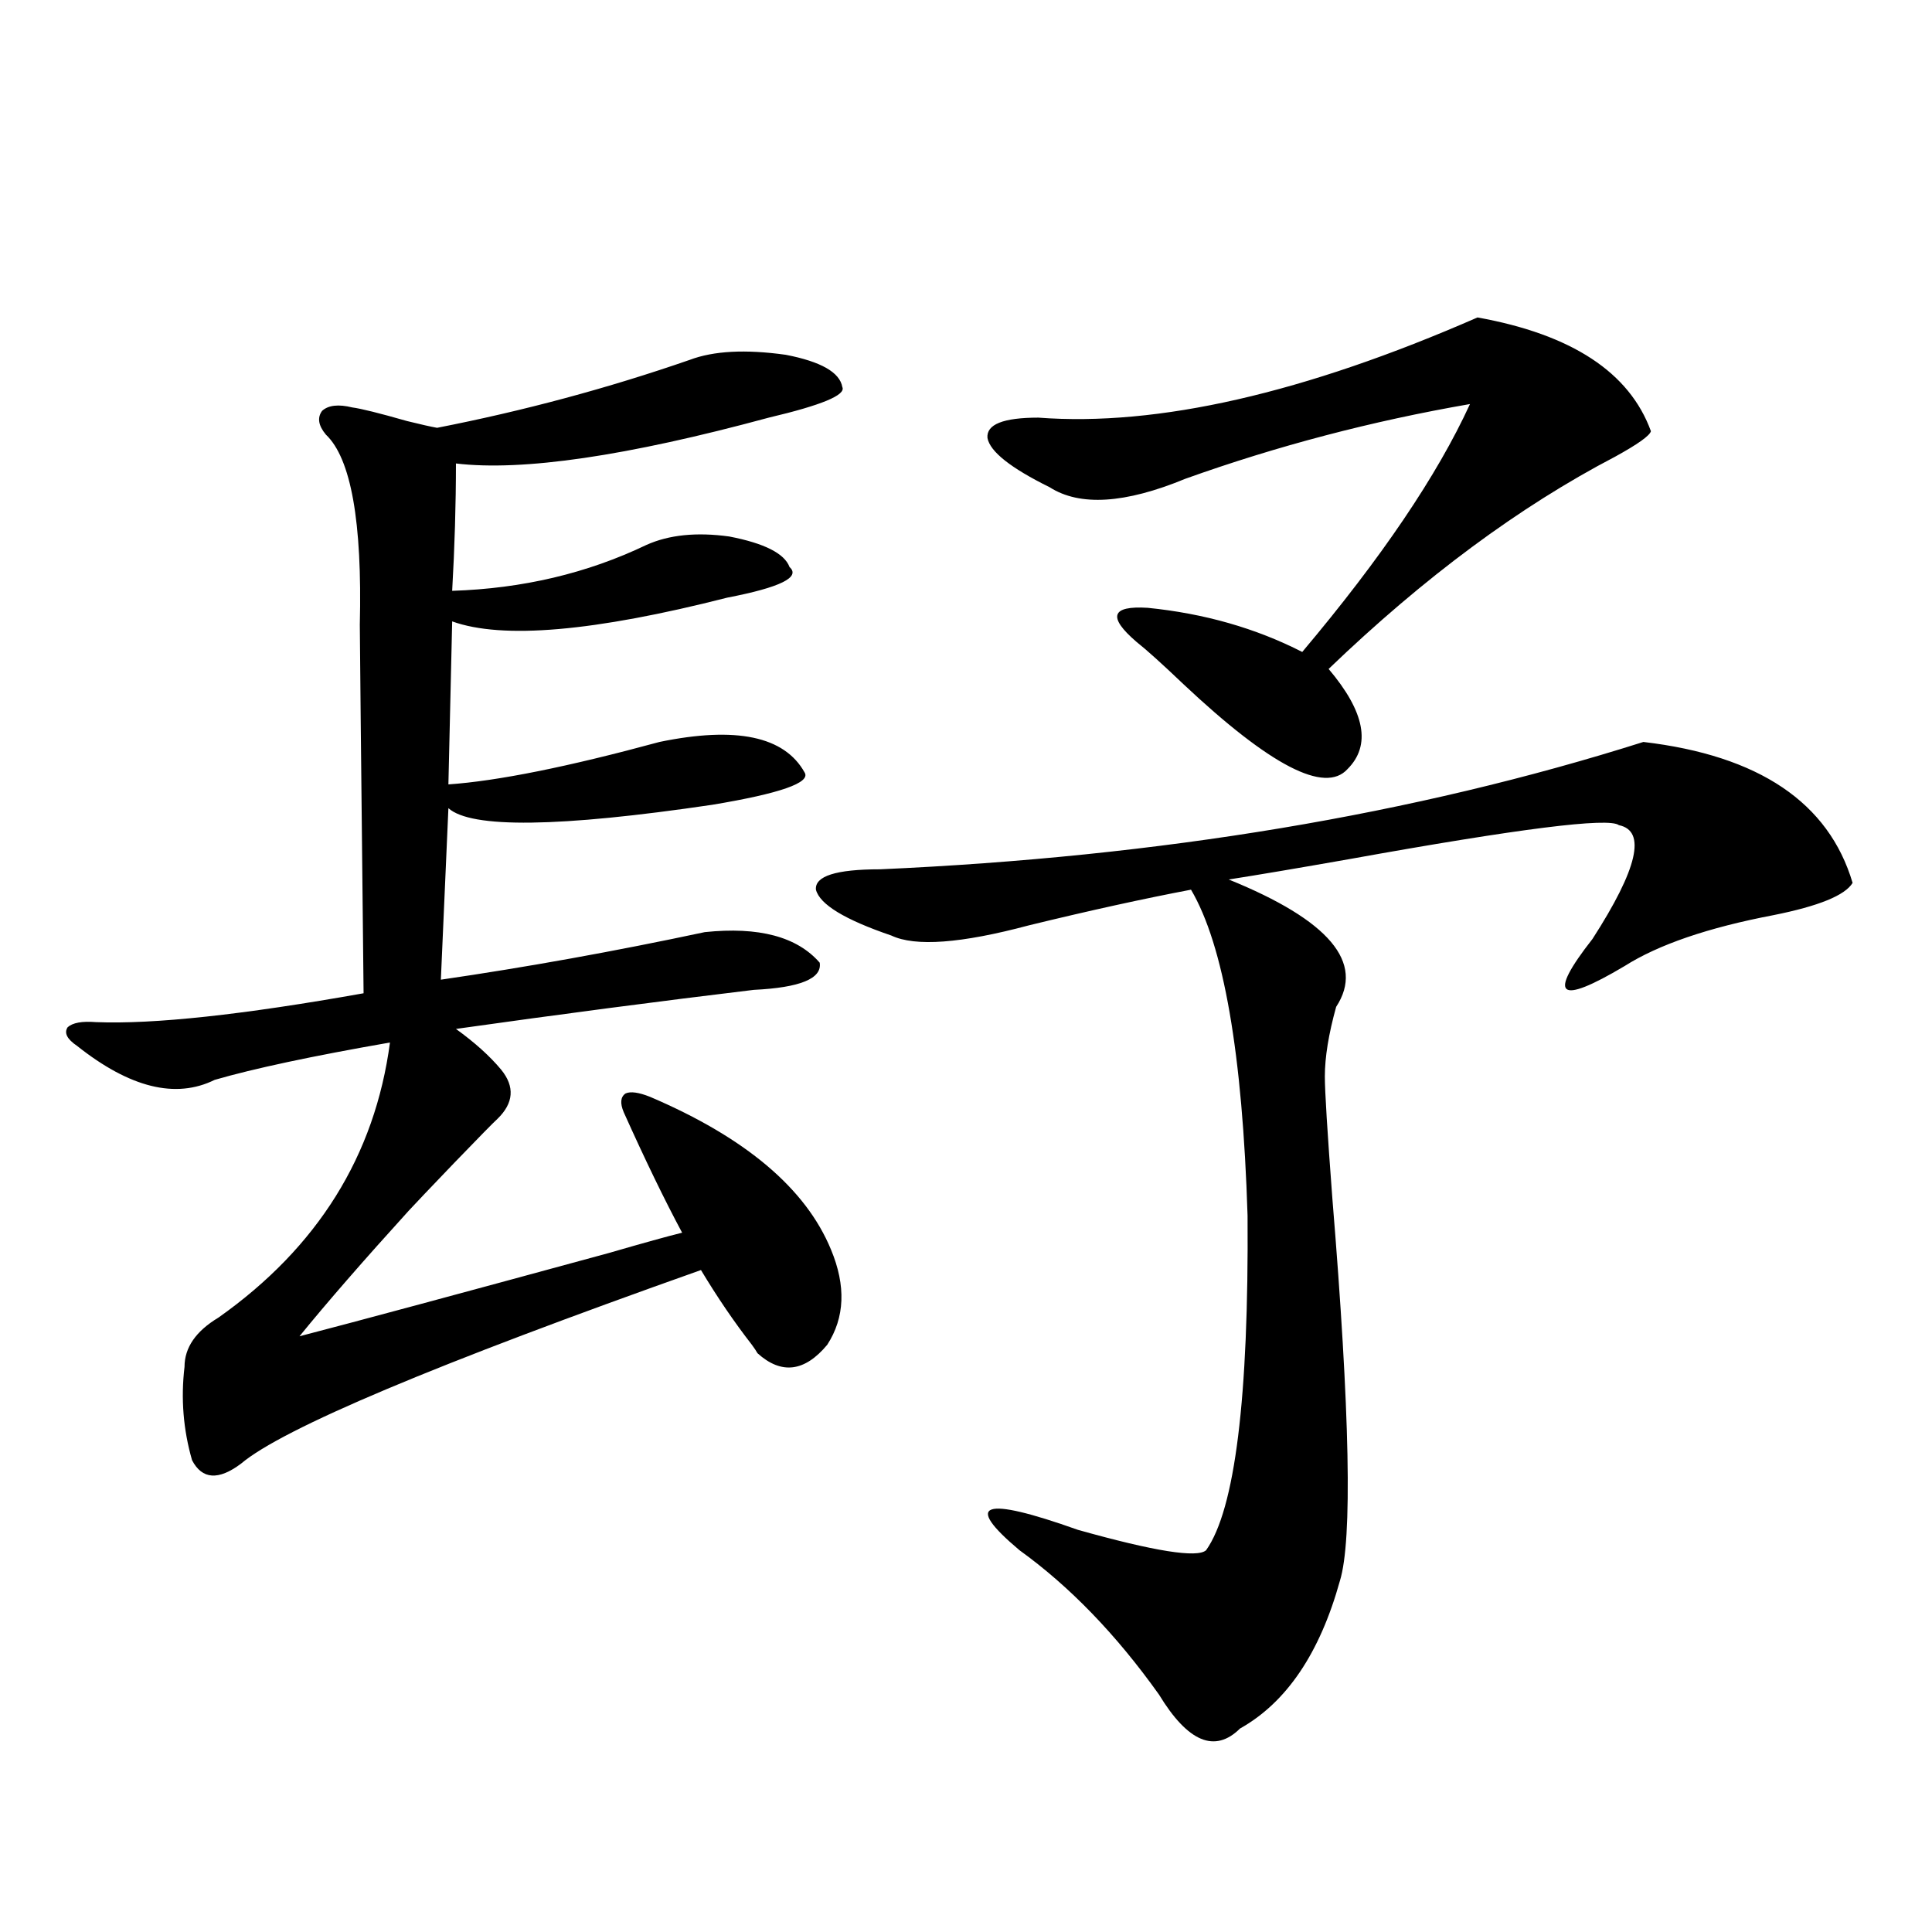 <?xml version="1.0" encoding="utf-8"?>
<!-- Generator: Adobe Illustrator 16.0.0, SVG Export Plug-In . SVG Version: 6.00 Build 0)  -->
<!DOCTYPE svg PUBLIC "-//W3C//DTD SVG 1.1//EN" "http://www.w3.org/Graphics/SVG/1.1/DTD/svg11.dtd">
<svg version="1.1" id="图层_1" xmlns="http://www.w3.org/2000/svg" xmlns:xlink="http://www.w3.org/1999/xlink" x="0px" y="0px"
	 width="1000px" height="1000px" viewBox="0 0 1000 1000" enable-background="new 0 0 1000 1000" xml:space="preserve">
<path d="M356.967,186.281c12.348-4.683,28.933-5.562,49.755-2.637c18.201,3.516,27.957,9.092,29.268,16.699
	c1.951,4.106-10.731,9.38-38.048,15.82c-73.504,19.927-127.481,27.837-161.947,23.73c0,21.094-0.655,43.066-1.951,65.918
	c36.417-1.167,69.907-9.077,100.485-23.73c11.707-5.273,26.006-6.729,42.926-4.395c18.201,3.516,28.612,8.789,31.219,15.82
	c5.854,5.273-4.878,10.547-32.194,15.82c-68.946,17.578-116.43,21.685-142.436,12.305l-1.951,84.375
	c25.365-1.758,61.782-9.077,109.266-21.973c39.664-8.198,64.709-2.925,75.12,15.82c3.247,5.273-12.683,10.85-47.804,16.699
	c-79.357,11.729-124.875,12.305-136.582,1.758l-3.902,88.77c44.222-6.44,89.754-14.639,136.582-24.609
	c27.957-2.925,47.804,2.349,59.511,15.82c1.296,8.213-10.091,12.896-34.146,14.063c-48.779,5.864-100.165,12.607-154.143,20.215
	c9.756,7.031,17.561,14.063,23.414,21.094c7.149,8.789,6.494,17.29-1.951,25.488c-1.951,1.758-9.436,9.38-22.438,22.852
	c-12.362,12.896-20.167,21.094-23.414,24.609c-23.414,25.791-42.285,47.461-56.584,65.039c29.268-7.607,82.59-21.973,159.996-43.066
	c18.201-5.273,30.884-8.789,38.048-10.547c-9.115-16.987-19.191-37.793-30.243-62.402c-1.951-4.683-1.631-7.91,0.976-9.668
	c2.592-1.167,6.829-0.576,12.683,1.758c49.42,21.094,80.639,47.461,93.656,79.102c7.805,18.76,7.149,35.156-1.951,49.219
	c-11.707,14.063-23.749,15.532-36.097,4.395c-0.655-1.167-1.631-2.637-2.927-4.395c-9.115-11.714-17.896-24.609-26.341-38.672
	c-137.237,48.643-216.58,82.041-238.043,100.195c-11.707,8.789-20.167,8.213-25.365-1.758c-4.558-15.82-5.854-31.929-3.902-48.34
	c0-9.956,5.854-18.457,17.561-25.488c51.371-36.323,80.974-83.784,88.778-142.383c-40.334,7.031-70.577,13.486-90.729,19.336
	c-20.167,9.971-43.901,4.106-71.218-17.578c-5.213-3.516-6.829-6.729-4.878-9.668c2.592-2.334,7.47-3.213,14.634-2.637
	c29.908,1.182,76.096-3.804,138.533-14.941c-1.311-122.456-1.951-186.025-1.951-190.723c1.296-53.311-4.558-86.133-17.561-98.438
	c-3.902-4.683-4.558-8.789-1.951-12.305c3.247-2.925,8.445-3.516,15.609-1.758c4.543,0.591,13.979,2.939,28.292,7.031
	c7.149,1.758,12.348,2.939,15.609,3.516C271.115,212.648,314.682,200.935,356.967,186.281z M850.613,384.035
	c59.831,7.031,95.928,31.353,108.29,72.949c-3.902,6.455-17.561,12.017-40.975,16.699c-33.825,6.455-59.511,15.244-77.071,26.367
	c-34.48,20.518-39.999,15.82-16.585-14.063c23.414-36.323,27.957-55.947,13.658-58.887c-5.213-4.092-51.706,1.758-139.509,17.578
	c-26.676,4.697-47.483,8.213-62.438,10.547c52.026,21.094,70.563,43.066,55.608,65.918c-3.902,14.063-5.854,26.079-5.854,36.035
	c0,7.622,1.296,28.716,3.902,63.281c9.101,110.742,10.396,176.66,3.902,197.754c-10.411,37.491-27.651,62.979-51.706,76.465
	c-13.018,12.882-26.996,7.031-41.95-17.578c-22.118-31.063-46.188-55.947-72.193-74.707c-29.268-24.609-19.191-28.125,30.243-10.547
	c39.664,11.138,61.782,14.653,66.34,10.547c14.954-21.094,22.104-78.799,21.463-173.145c-2.606-83.784-12.362-140.034-29.268-168.75
	c-24.725,4.697-52.682,10.85-83.9,18.457c-35.121,9.38-58.87,11.138-71.218,5.273c-24.069-8.198-37.072-16.108-39.023-23.73
	c-0.655-7.031,10.396-10.547,33.17-10.547C600.528,443.513,732.232,421.54,850.613,384.035z M764.762,164.309
	c48.779,8.789,78.688,28.428,89.754,58.887c-0.655,2.349-6.829,6.743-18.536,13.184c-49.435,25.791-98.869,62.402-148.289,109.863
	c18.856,22.275,22.104,39.551,9.756,51.855c-11.707,12.896-39.999-1.758-84.876-43.945c-11.066-10.547-19.191-17.866-24.39-21.973
	c-14.969-12.881-13.018-18.745,5.854-17.578c29.268,2.939,55.929,10.547,79.998,22.852c40.975-48.628,69.907-91.406,86.827-128.32
	c-50.73,8.789-99.845,21.685-147.313,38.672c-31.219,12.896-54.633,14.365-70.242,4.395c-20.167-9.956-30.898-18.457-32.194-25.488
	c-0.655-7.031,8.125-10.547,26.341-10.547C599.232,220.861,675.008,203.571,764.762,164.309z"/>
</svg>
